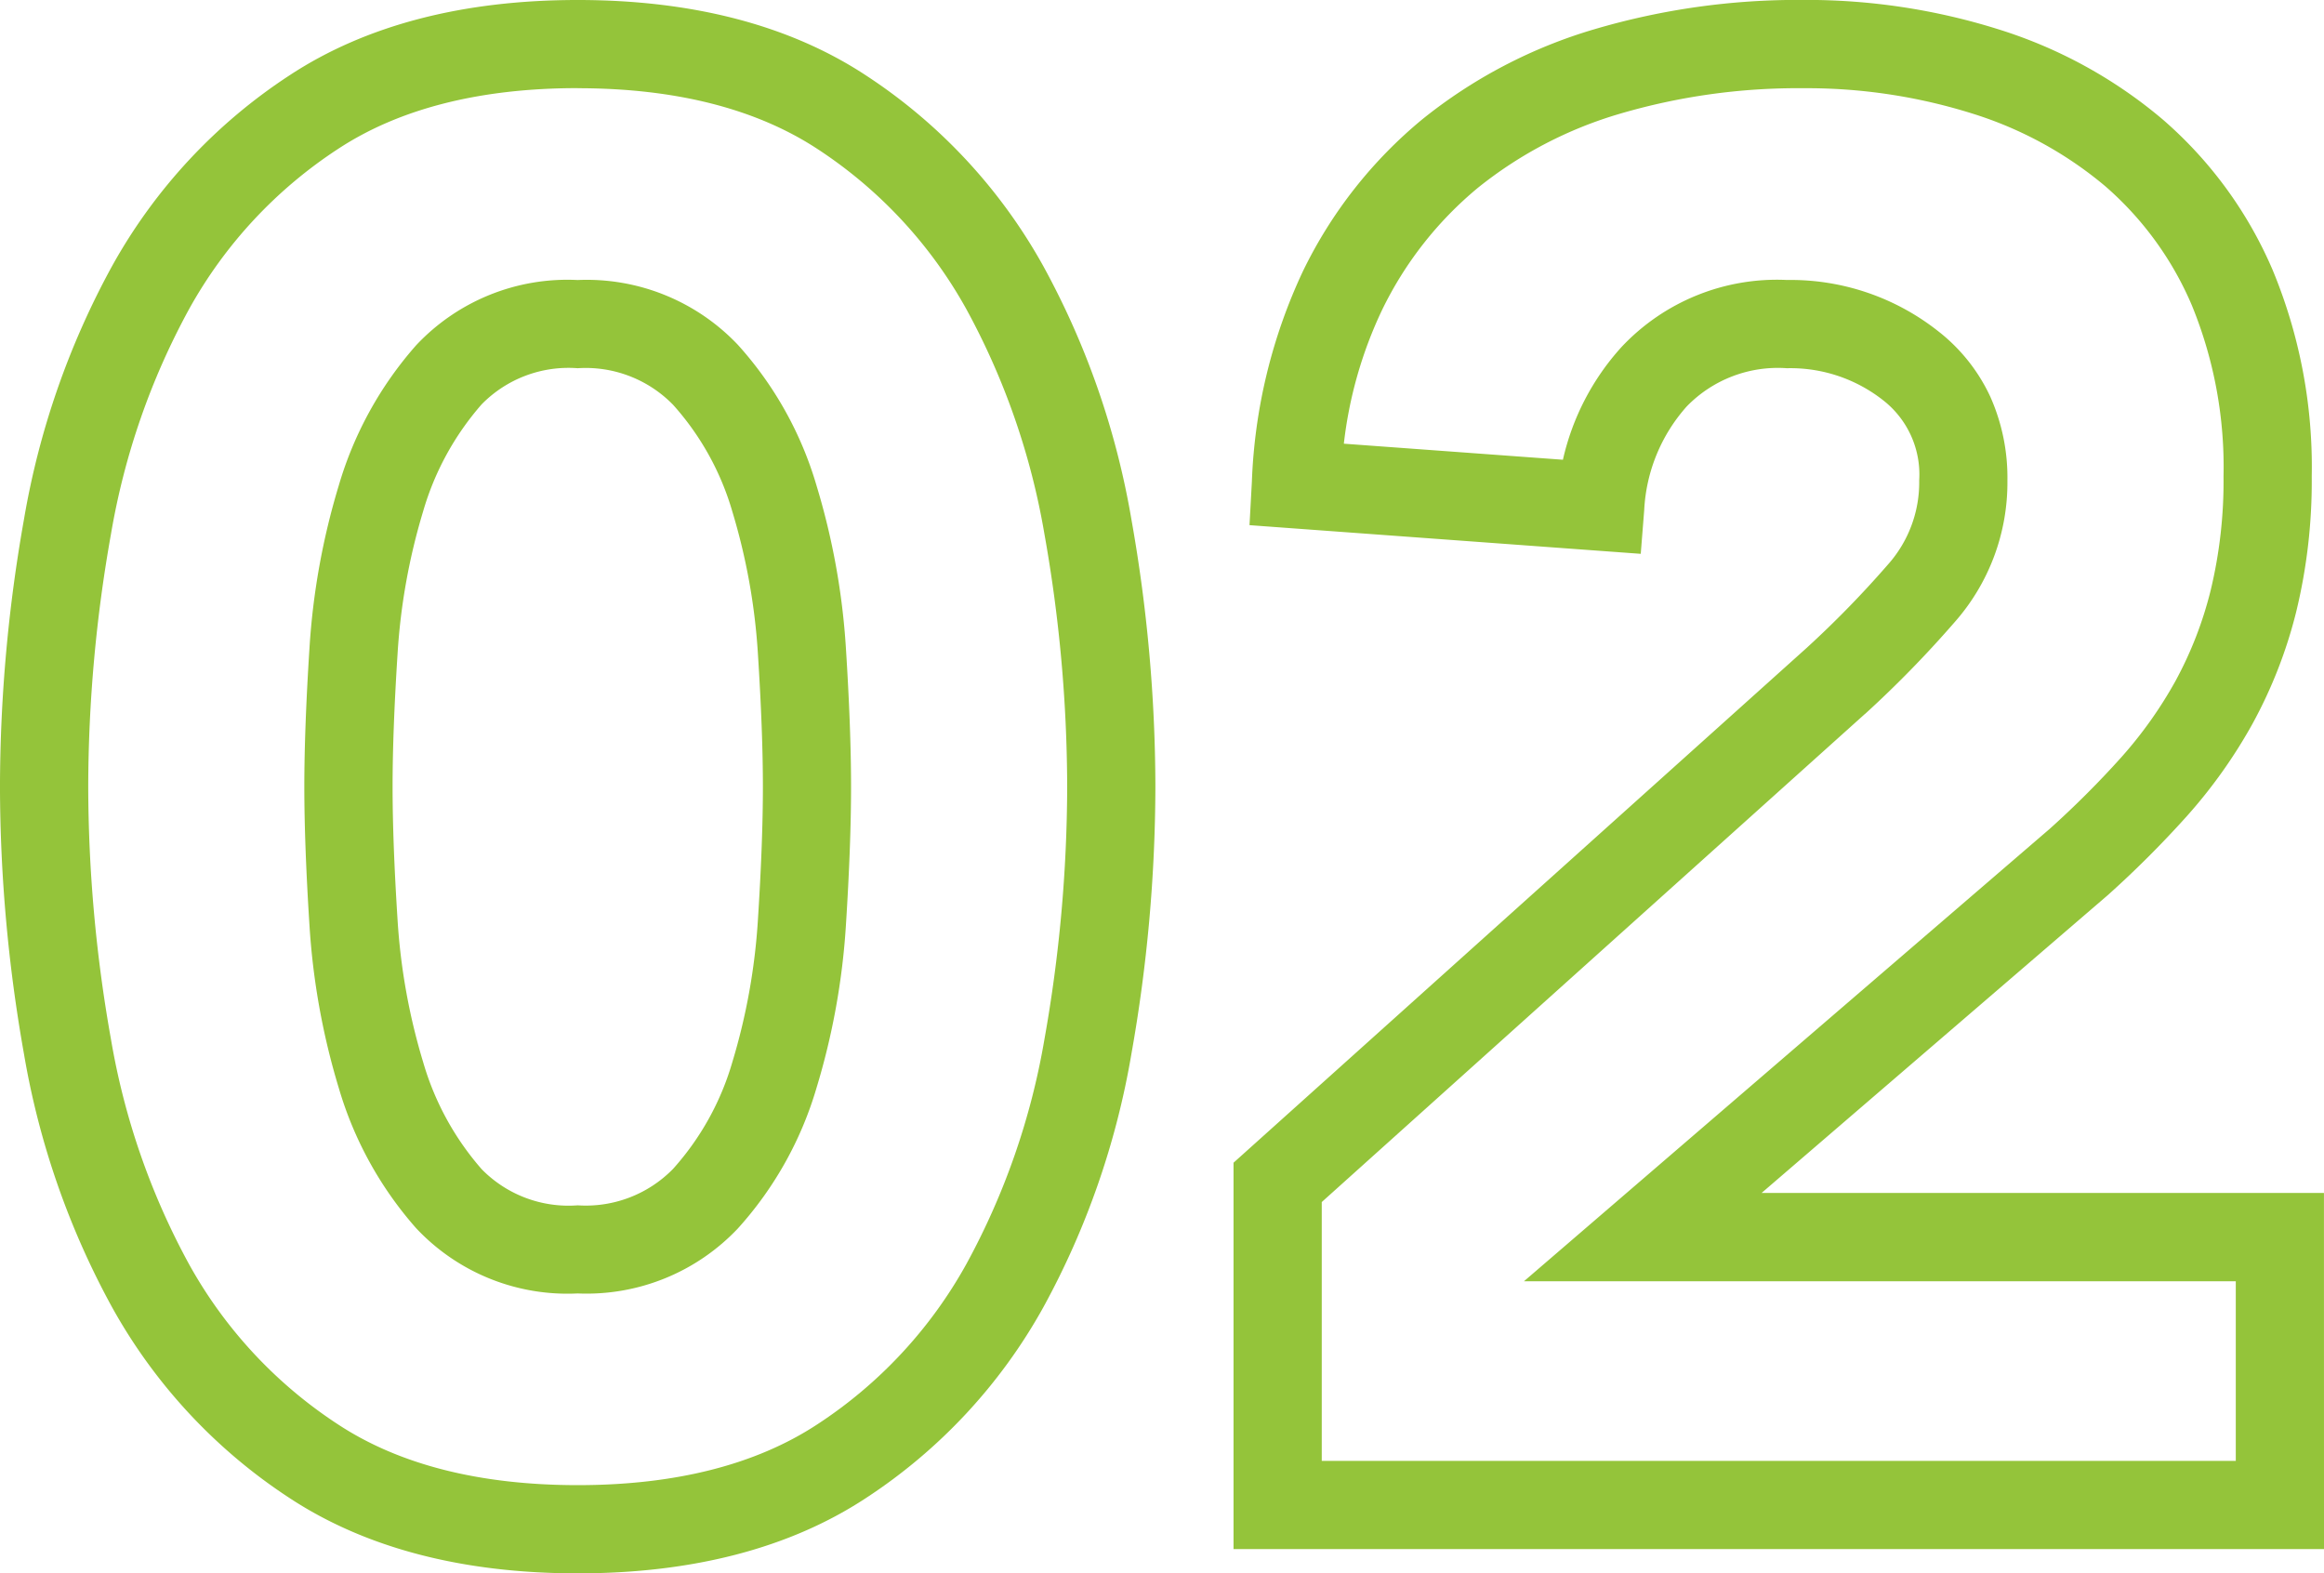 <svg xmlns="http://www.w3.org/2000/svg" width="105.384" height="71.344" viewBox="0 0 105.384 71.344"><path id="_02" data-name="02" d="M-27.232,3.1c-5.22,0-9.613-1.147-13.058-3.41a24.546,24.546,0,0,1-8.056-8.657,36.656,36.656,0,0,1-3.994-11.48,69.825,69.825,0,0,1-1.089-12.124,69.825,69.825,0,0,1,1.089-12.124,36.656,36.656,0,0,1,3.994-11.48A24.546,24.546,0,0,1-40.29-64.83c3.445-2.263,7.838-3.41,13.058-3.41s9.613,1.147,13.058,3.41a24.546,24.546,0,0,1,8.056,8.657,36.656,36.656,0,0,1,3.994,11.48A69.826,69.826,0,0,1-1.036-32.568,69.825,69.825,0,0,1-2.125-20.444,36.656,36.656,0,0,1-6.118-8.963,24.546,24.546,0,0,1-14.174-.306C-17.619,1.957-22.012,3.1-27.232,3.1Zm0-67.344c-4.426,0-8.08.926-10.862,2.754a20.585,20.585,0,0,0-6.756,7.259A32.67,32.67,0,0,0-48.4-44a65.816,65.816,0,0,0-1.027,11.428A65.816,65.816,0,0,0-48.4-21.14a32.67,32.67,0,0,0,3.55,10.232A20.585,20.585,0,0,0-38.094-3.65C-35.312-1.822-31.658-.9-27.232-.9s8.08-.926,10.862-2.754a20.585,20.585,0,0,0,6.756-7.259A32.67,32.67,0,0,0-6.063-21.14,65.816,65.816,0,0,0-5.036-32.568,65.816,65.816,0,0,0-6.063-44a32.67,32.67,0,0,0-3.55-10.232,20.585,20.585,0,0,0-6.756-7.259C-19.152-63.314-22.806-64.24-27.232-64.24ZM51.956,2H2.508V-15.52L28.467-38.836a45.8,45.8,0,0,0,3.7-3.789A5.594,5.594,0,0,0,33.6-46.46a4.265,4.265,0,0,0-1.63-3.627A6.793,6.793,0,0,0,27.6-51.544a5.76,5.76,0,0,0-4.542,1.733,7.633,7.633,0,0,0-1.928,4.7l-.157,1.983-17.741-1.3.107-1.96a24.529,24.529,0,0,1,2.32-9.563,20.533,20.533,0,0,1,5.4-6.872,22.614,22.614,0,0,1,7.816-4.092,32.588,32.588,0,0,1,9.459-1.328A29.024,29.024,0,0,1,37.228-66.9a21.362,21.362,0,0,1,7.4,4.064A18.792,18.792,0,0,1,49.626-56,23.261,23.261,0,0,1,51.4-46.644a25.056,25.056,0,0,1-.706,6.151,21.244,21.244,0,0,1-1.984,5.078,23.1,23.1,0,0,1-2.972,4.18,46.766,46.766,0,0,1-3.557,3.557l-.033.029-15.694,13.5h25.5ZM6.508-2H47.956v-8.144H15.677L39.527-30.666A42.743,42.743,0,0,0,42.762-33.9a19.1,19.1,0,0,0,2.456-3.456,17.248,17.248,0,0,0,1.6-4.122,21.078,21.078,0,0,0,.582-5.165A19.315,19.315,0,0,0,45.962-54.4a14.828,14.828,0,0,0-3.929-5.4A17.387,17.387,0,0,0,36-63.094a25.035,25.035,0,0,0-7.668-1.146,28.6,28.6,0,0,0-8.3,1.156,18.639,18.639,0,0,0-6.444,3.36,16.562,16.562,0,0,0-4.349,5.548A19.14,19.14,0,0,0,7.51-48.122l9.934.728a11.308,11.308,0,0,1,2.647-5.1,9.656,9.656,0,0,1,7.51-3.051,10.79,10.79,0,0,1,6.85,2.315,8.072,8.072,0,0,1,2.373,2.977A9.006,9.006,0,0,1,37.6-46.46a9.561,9.561,0,0,1-2.427,6.469,49.8,49.8,0,0,1-4.027,4.122l-.005,0L6.508-13.736Zm-33.74-7.592a9.4,9.4,0,0,1-7.329-2.962,16.7,16.7,0,0,1-3.508-6.365,32.267,32.267,0,0,1-1.325-7.357c-.155-2.423-.234-4.54-.234-6.292s.079-3.869.234-6.292a32.267,32.267,0,0,1,1.325-7.356,16.7,16.7,0,0,1,3.508-6.365,9.4,9.4,0,0,1,7.329-2.962A9.437,9.437,0,0,1-19.964-52.6,16.384,16.384,0,0,1-16.4-46.216,32.267,32.267,0,0,1-15.07-38.86c.155,2.423.234,4.54.234,6.292s-.079,3.869-.234,6.292A32.267,32.267,0,0,1-16.4-18.92a16.384,16.384,0,0,1-3.569,6.382A9.436,9.436,0,0,1-27.232-9.592Zm0-41.952a5.513,5.513,0,0,0-4.355,1.638,12.742,12.742,0,0,0-2.656,4.859A28.264,28.264,0,0,0-35.4-38.6c-.15,2.338-.226,4.369-.226,6.036s.076,3.7.226,6.036a28.264,28.264,0,0,0,1.159,6.444,12.742,12.742,0,0,0,2.656,4.859,5.513,5.513,0,0,0,4.355,1.638,5.534,5.534,0,0,0,4.324-1.654,12.424,12.424,0,0,0,2.687-4.842,28.263,28.263,0,0,0,1.159-6.444c.15-2.338.226-4.369.226-6.036s-.076-3.7-.226-6.036a28.263,28.263,0,0,0-1.159-6.444,12.424,12.424,0,0,0-2.687-4.842A5.534,5.534,0,0,0-27.232-51.544Z" transform="translate(53.428 68.24)" fill="#94c43a"></path></svg>